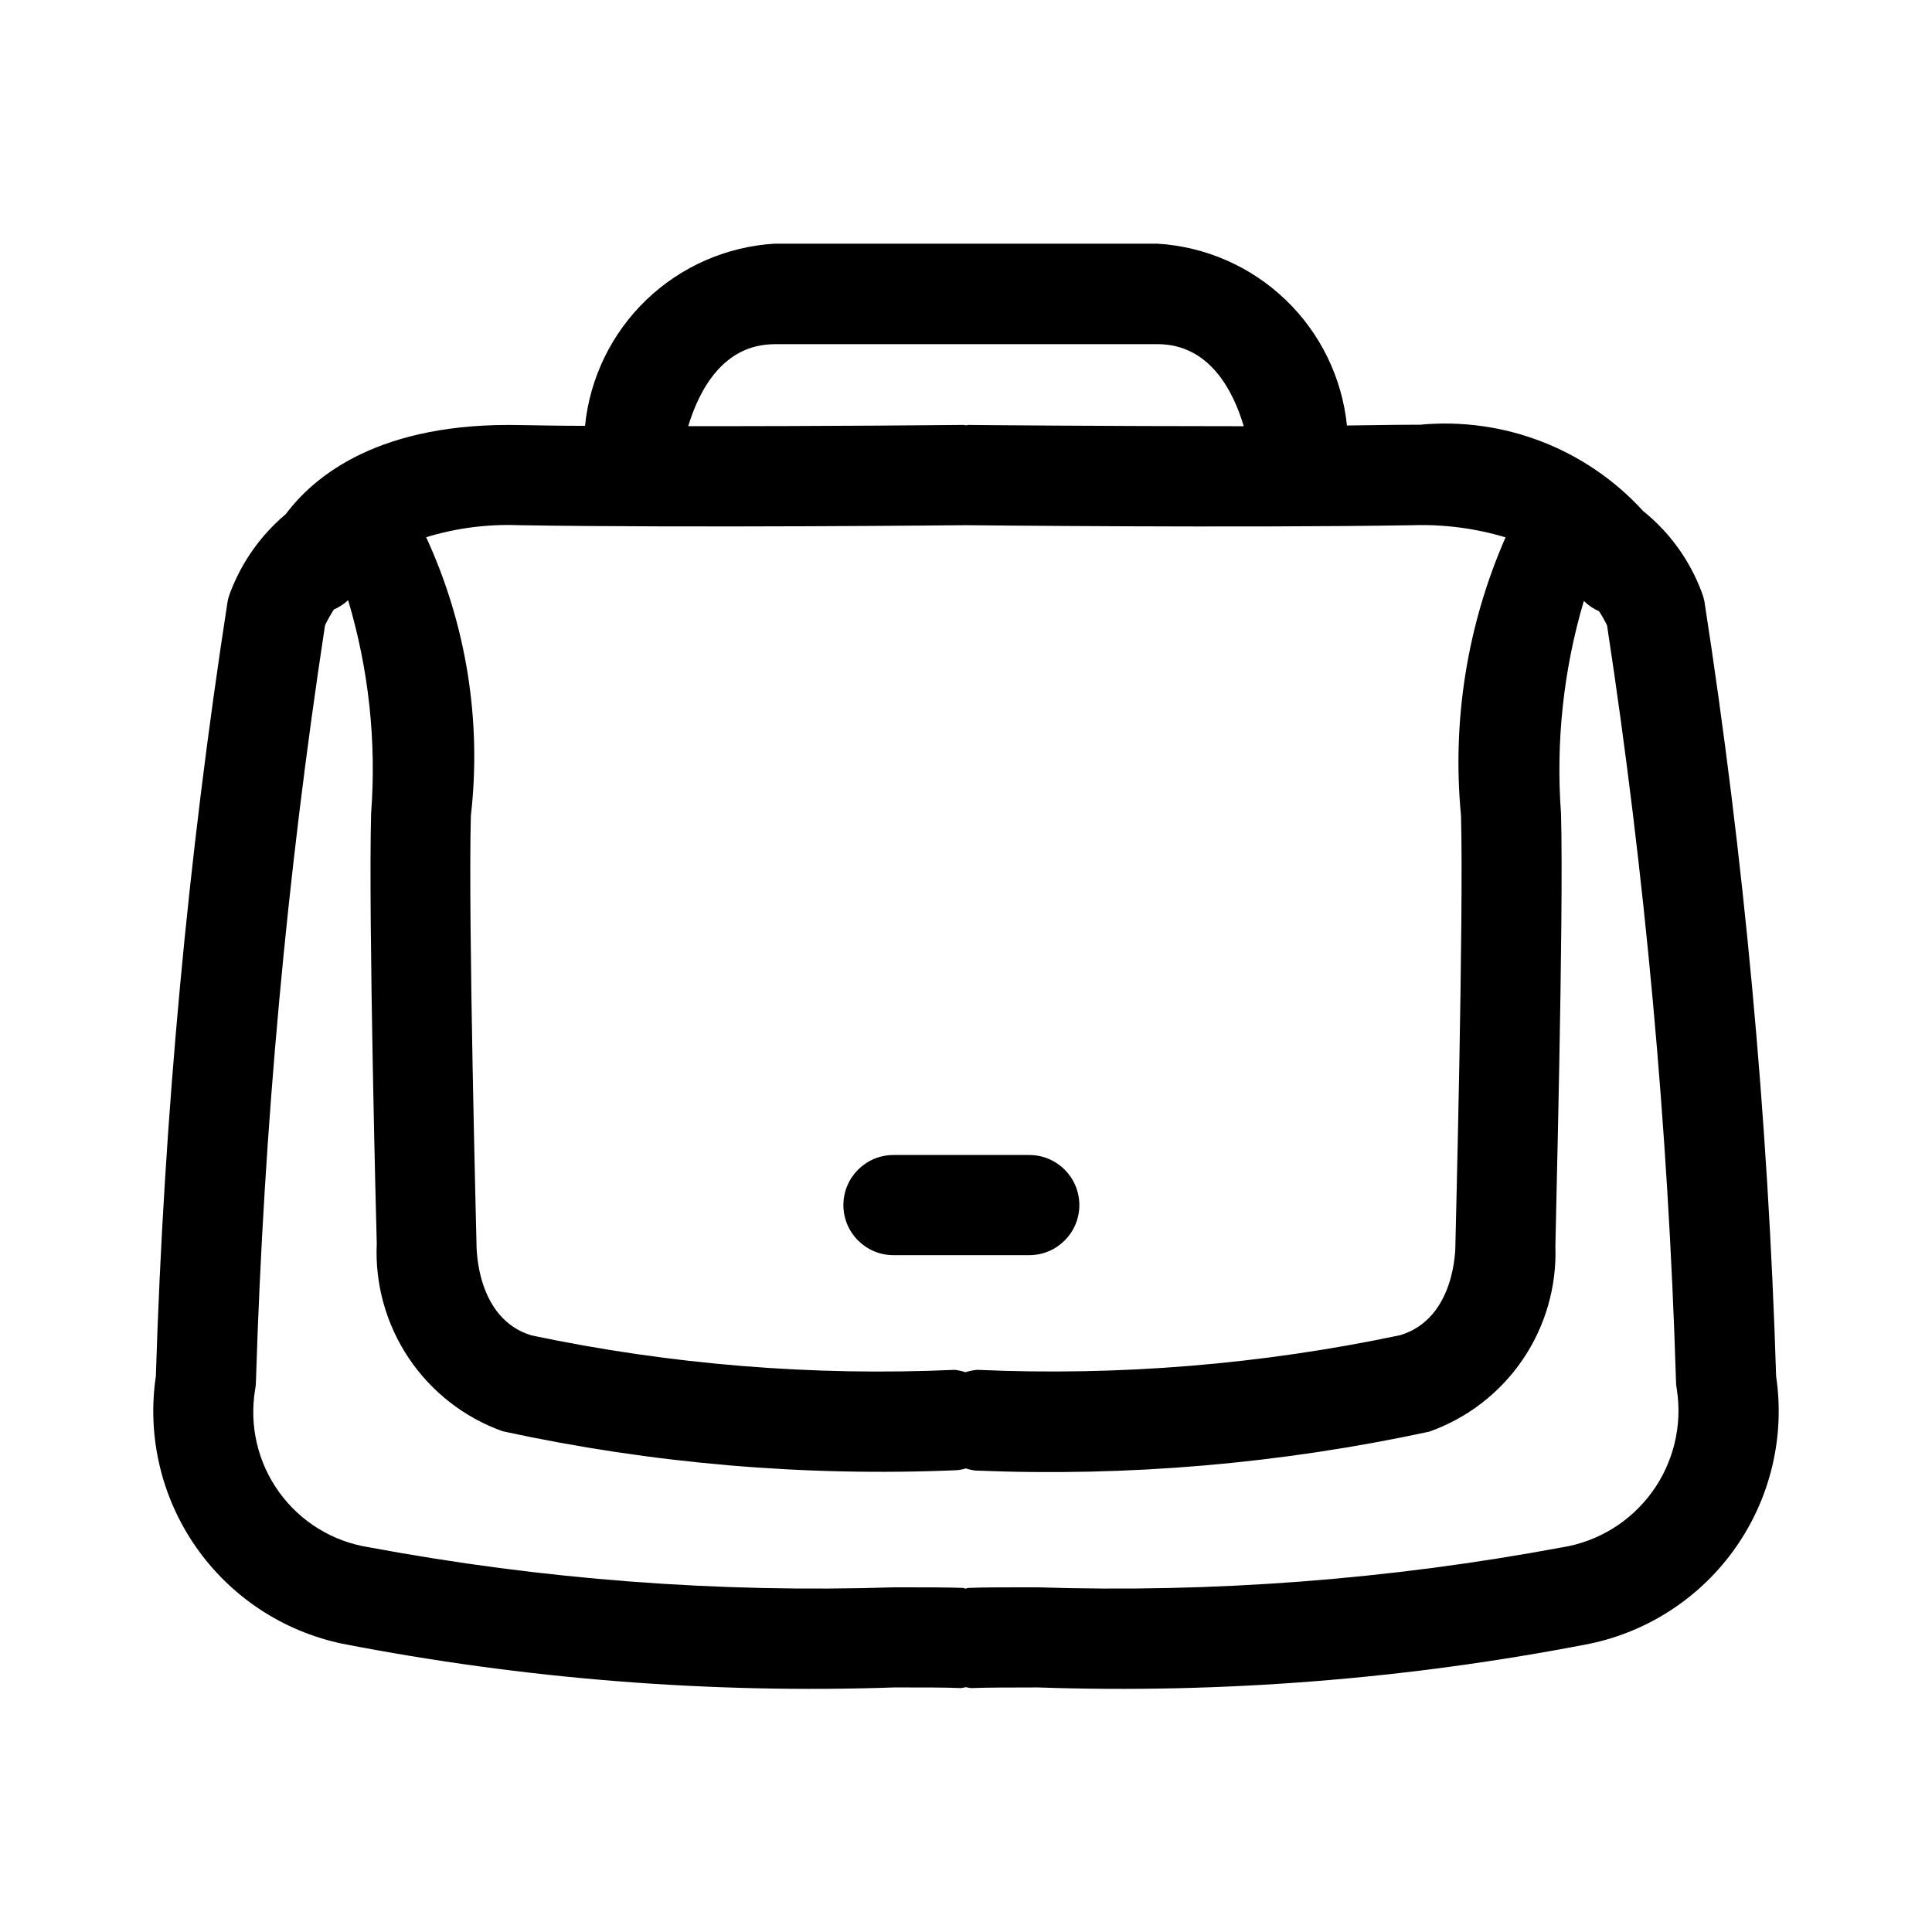 <?xml version="1.0" encoding="UTF-8"?>
<!-- Uploaded to: ICON Repo, www.iconrepo.com, Generator: ICON Repo Mixer Tools -->
<svg fill="#000000" width="800px" height="800px" version="1.1" viewBox="144 144 512 512" xmlns="http://www.w3.org/2000/svg">
 <g>
  <path d="m614.69 508.7c-2.129-68.793-8.48-137.39-19.016-205.41-0.16-0.785-0.387-1.559-0.684-2.305-3.148-8.473-8.535-15.934-15.582-21.59-15.043-16.488-36.961-24.949-59.18-22.832h-2.231c-5.398 0-11.121 0.145-17.039 0.199l-0.004-0.004c-1.301-12.688-7.066-24.5-16.273-33.324-9.207-8.828-21.25-14.094-33.98-14.859h-101.41c-12.742 0.766-24.801 6.047-34.008 14.891-9.207 8.848-14.965 20.68-16.246 33.383-5.918 0-11.66-0.109-17.023-0.199-37.461-0.863-54.75 13.516-62.273 23.59-6.609 5.559-11.684 12.723-14.734 20.801-0.297 0.746-0.527 1.516-0.684 2.305-10.523 68-16.875 136.58-19.02 205.36-2.359 15.891 1.441 32.078 10.625 45.258 9.188 13.18 23.059 22.348 38.785 25.637 48.195 9.375 97.301 13.266 146.37 11.586 7.754 0 13.73 0 17.148 0.16h0.523v0.004c0.418-0.059 0.832-0.137 1.242-0.234 0.402 0.098 0.809 0.176 1.223 0.234h0.574c3.418-0.145 9.391-0.145 17.164-0.16l0.004-0.004c49.066 1.68 98.164-2.207 146.36-11.586 15.715-3.297 29.582-12.469 38.758-25.648 9.18-13.176 12.977-29.363 10.613-45.246zm-265.4-273.5h101.43c13.82 0 20.098 12.359 22.887 21.754-36.941 0-72.477-0.324-72.98-0.344-0.215 0-0.379 0.09-0.594 0.109s-0.344-0.109-0.523-0.109h-0.145c-0.504 0-35.988 0.379-72.98 0.324 2.832-9.355 9.145-21.715 22.91-21.715zm50.383 47.988h0.344 0.344c0.738 0 71.973 0.754 118.07 0h-0.004c8.309-0.262 16.602 0.824 24.562 3.219-10.164 23.184-14.227 48.578-11.805 73.773 0.738 26.988-1.477 112.4-1.492 113.84 0 0.793 0 19.379-14.594 23.805-36.84 7.781-74.52 10.871-112.13 9.195-1.059 0.094-2.102 0.305-3.113 0.629-0.914-0.297-1.855-0.508-2.809-0.629-37.637 1.699-75.336-1.367-112.2-9.125-14.594-4.426-14.574-22.996-14.574-24.379 0-0.863-2.231-86.188-1.492-113.25h-0.004c2.902-25.254-1.195-50.816-11.84-73.898 7.961-2.434 16.277-3.512 24.598-3.184 46.172 0.738 117.41 0 118.12 0zm158.34 270.87v-0.004c-45.879 8.559-92.551 12.113-139.2 10.598-8.223 0-14.555 0-18.156 0.16-0.25 0-0.469 0.145-0.719 0.18-0.25 0.035-0.449-0.16-0.719-0.18-3.598-0.145-9.934-0.16-18.156-0.16-46.656 1.516-93.34-2.039-139.23-10.598-9.57-1.477-18.148-6.723-23.824-14.562-5.68-7.844-7.984-17.629-6.406-27.18 0.156-0.82 0.234-1.648 0.234-2.484 2.07-67.012 8.184-133.84 18.301-200.12 0.688-1.438 1.469-2.832 2.336-4.172 1.391-0.613 2.668-1.453 3.781-2.484 5.469 18.297 7.535 37.441 6.098 56.48-0.754 27.781 1.402 111.14 1.492 113.97h0.004c-0.508 10.785 2.465 21.445 8.48 30.414 6.012 8.965 14.746 15.766 24.914 19.391 39.496 8.562 79.926 12.027 120.3 10.312 0.828-0.074 1.648-0.234 2.449-0.469 0.812 0.27 1.648 0.457 2.5 0.559 40.371 1.672 80.789-1.793 120.29-10.312 10.066-3.566 18.734-10.25 24.742-19.082 6.008-8.828 9.047-19.348 8.672-30.02 0-3.598 2.25-86.906 1.492-114.69-1.406-18.996 0.645-38.09 6.047-56.355 1.16 1.152 2.527 2.082 4.027 2.734 0.785 1.203 1.492 2.453 2.125 3.742 10.102 66.25 16.203 133.05 18.262 200.03 0 0.832 0.078 1.664 0.234 2.481 1.48 9.562-0.875 19.316-6.555 27.148-5.676 7.832-14.219 13.105-23.762 14.668z"/>
  <path d="m380.78 476.63h35.988c7.328 0 13.27-5.941 13.27-13.27 0-7.332-5.941-13.273-13.27-13.273h-35.988c-7.328 0-13.27 5.941-13.27 13.273 0 7.328 5.941 13.27 13.27 13.27z"/>
 </g>
</svg>